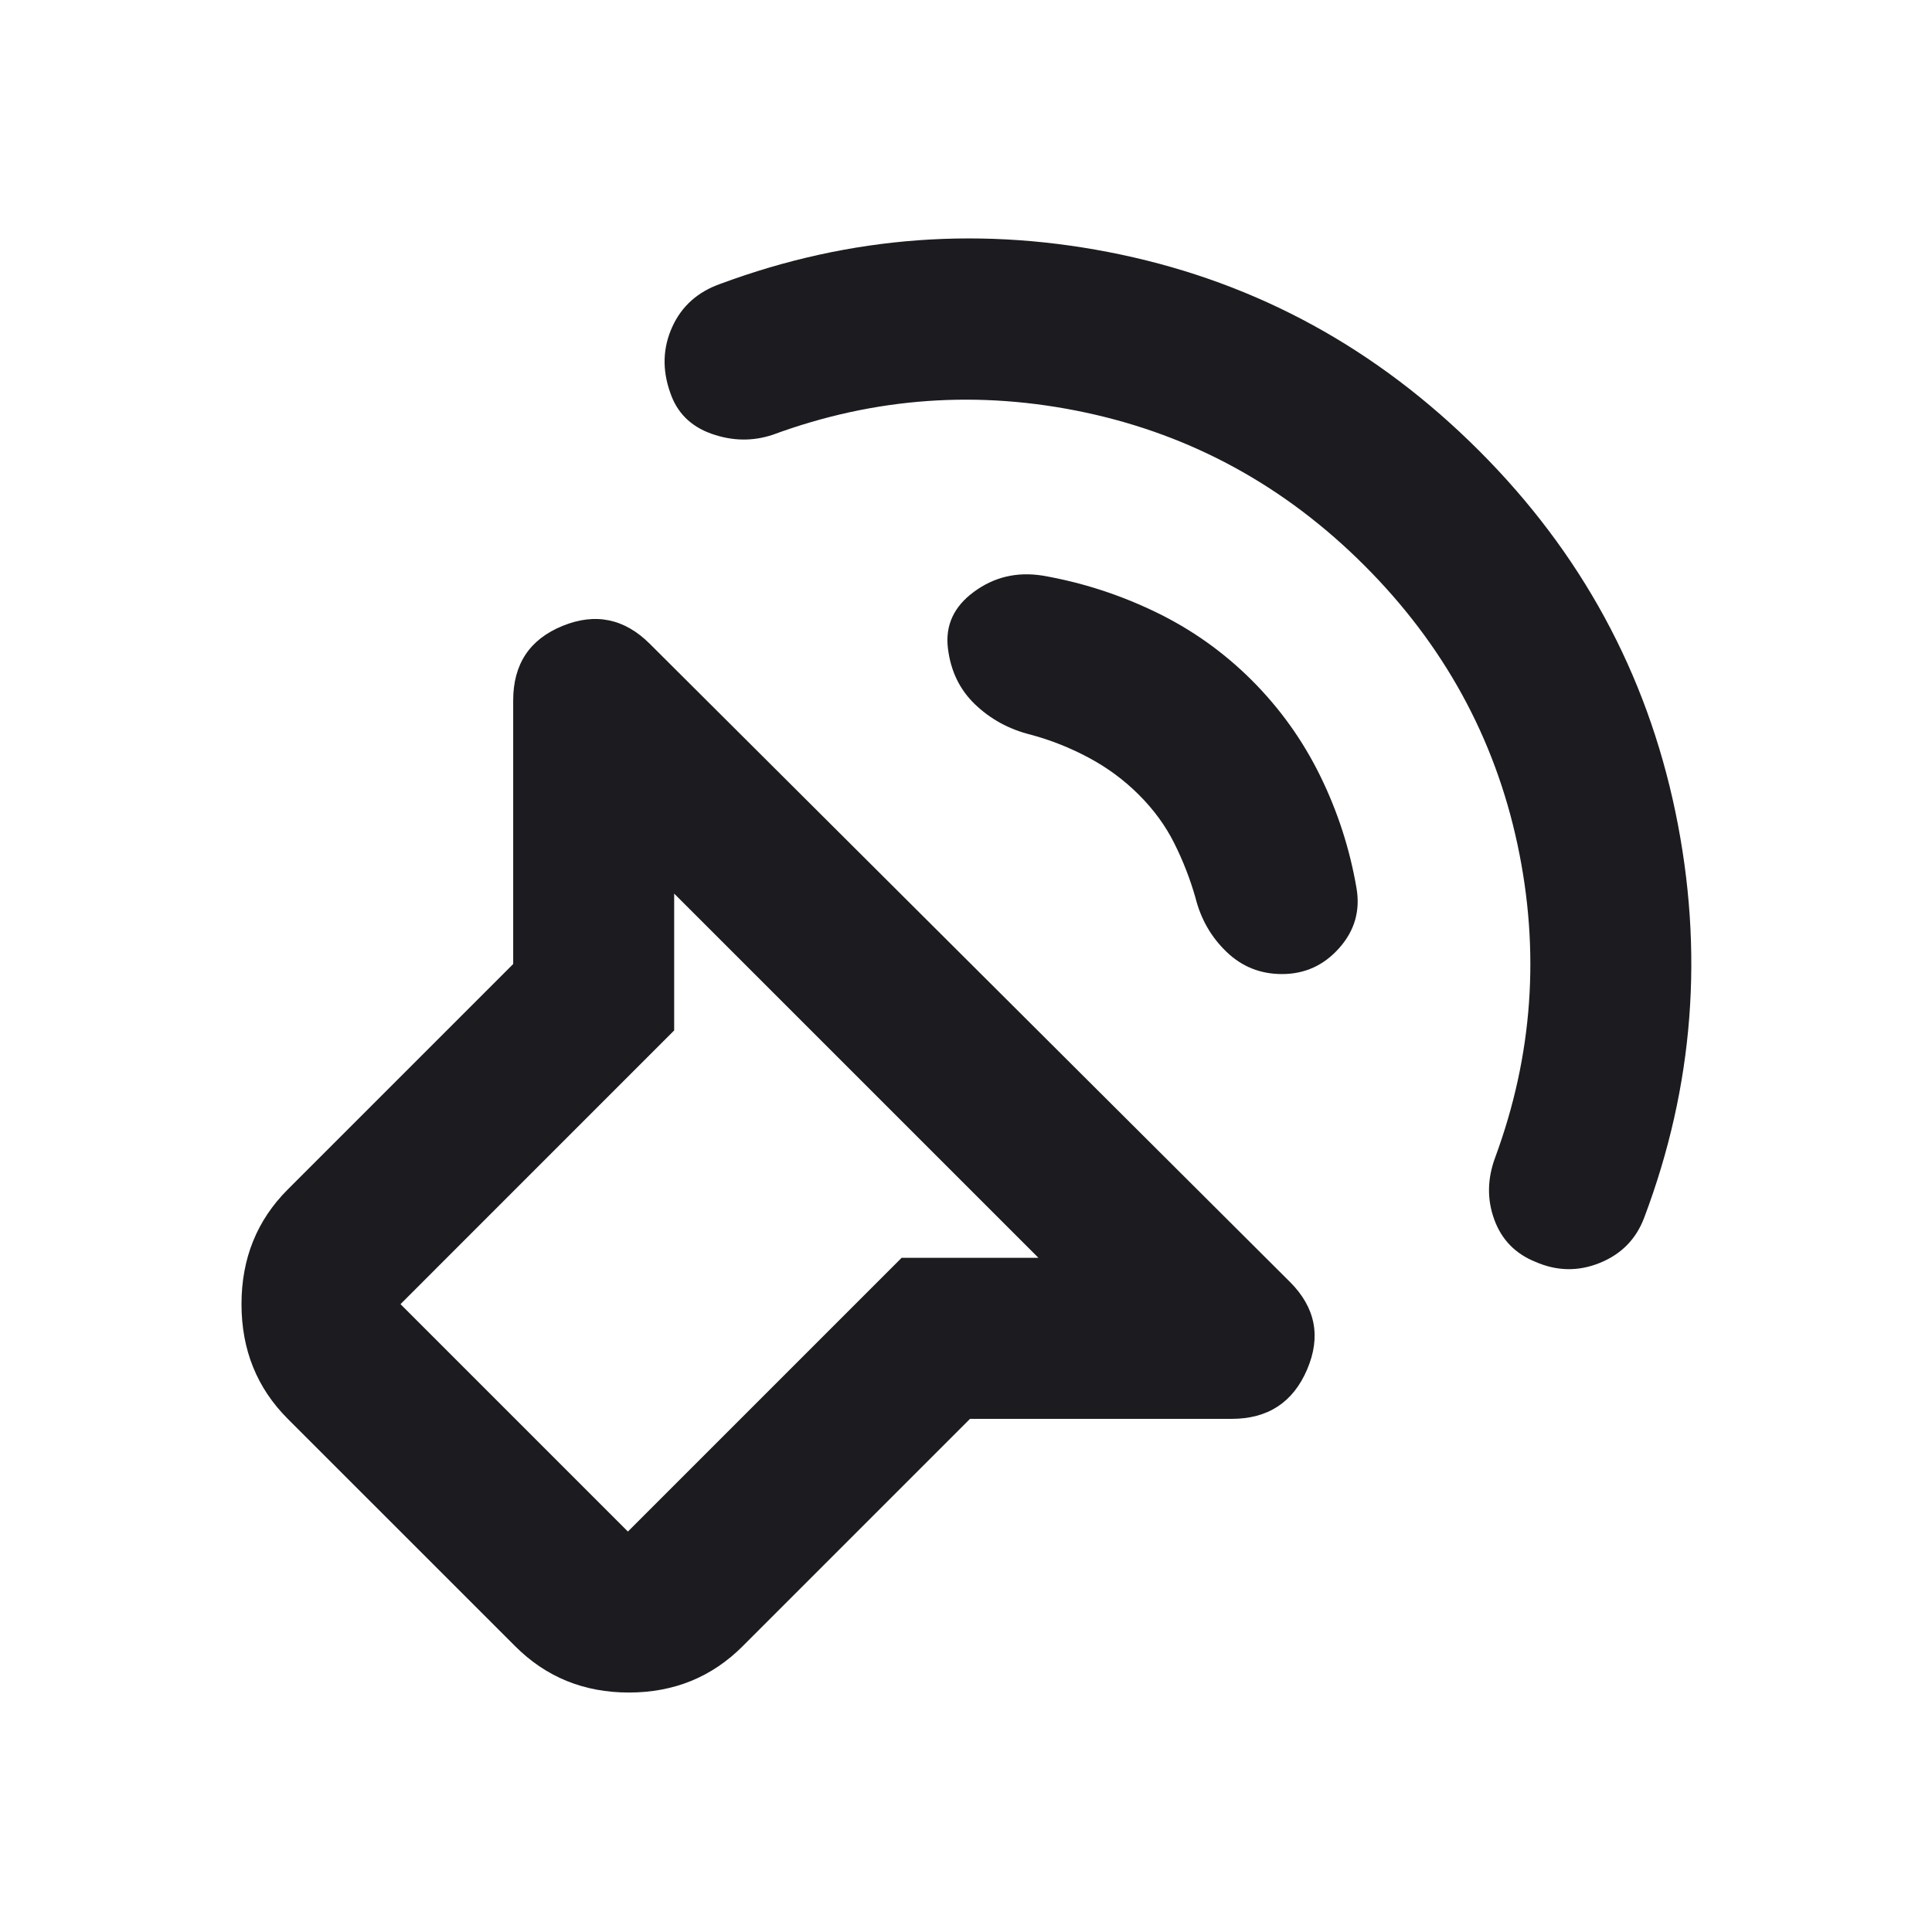 <?xml version="1.0" encoding="UTF-8"?> <svg xmlns="http://www.w3.org/2000/svg" width="40" height="40" viewBox="0 0 40 40" fill="none"><mask id="mask0_4324_1127" style="mask-type:alpha" maskUnits="userSpaceOnUse" x="0" y="0" width="40" height="40"><rect width="40" height="40" fill="#D9D9D9"></rect></mask><g mask="url(#mask0_4324_1127)"><path d="M20.083 29.376L15.375 34.084C14.736 34.723 13.951 35.042 13.021 35.042C12.09 35.042 11.306 34.723 10.667 34.084L5.958 29.376C5.319 28.737 5 27.945 5 27.001C5 26.056 5.319 25.265 5.958 24.626L10.625 19.959V14.501C10.625 13.751 10.965 13.237 11.646 12.959C12.326 12.681 12.931 12.806 13.458 13.334L26.708 26.542C27.236 27.07 27.354 27.674 27.062 28.355C26.771 29.035 26.25 29.376 25.5 29.376H20.083ZM21.5 26.042L13.958 18.501V21.334L8.292 27.001L13 31.709L18.667 26.042H21.5ZM28.25 11.709C26.611 10.07 24.688 9.015 22.479 8.542C20.271 8.07 18.111 8.223 16 9.001C15.583 9.14 15.16 9.133 14.729 8.98C14.299 8.827 14.014 8.542 13.875 8.126C13.708 7.653 13.722 7.202 13.917 6.771C14.111 6.341 14.444 6.042 14.917 5.876C17.611 4.876 20.375 4.674 23.208 5.271C26.042 5.869 28.514 7.223 30.625 9.334C32.736 11.445 34.09 13.938 34.688 16.813C35.285 19.688 35.069 22.487 34.042 25.209C33.875 25.653 33.569 25.966 33.125 26.146C32.681 26.327 32.236 26.32 31.792 26.126C31.375 25.959 31.09 25.667 30.938 25.251C30.785 24.834 30.792 24.403 30.958 23.959C31.736 21.848 31.889 19.688 31.417 17.48C30.944 15.271 29.889 13.348 28.25 11.709ZM25.917 14.084C26.5 14.667 26.972 15.327 27.333 16.063C27.694 16.799 27.944 17.57 28.083 18.376C28.167 18.848 28.049 19.265 27.729 19.626C27.41 19.987 27.014 20.167 26.542 20.167C26.097 20.167 25.715 20.015 25.396 19.709C25.076 19.403 24.861 19.028 24.75 18.584C24.639 18.195 24.493 17.82 24.312 17.459C24.132 17.098 23.889 16.765 23.583 16.459C23.278 16.153 22.931 15.896 22.542 15.688C22.153 15.48 21.75 15.32 21.333 15.209C20.889 15.098 20.507 14.889 20.188 14.584C19.868 14.278 19.681 13.889 19.625 13.417C19.569 12.945 19.75 12.556 20.167 12.251C20.583 11.945 21.056 11.834 21.583 11.917C22.389 12.056 23.167 12.306 23.917 12.667C24.667 13.028 25.333 13.501 25.917 14.084Z" fill="#1C1B1F"></path></g></svg> 